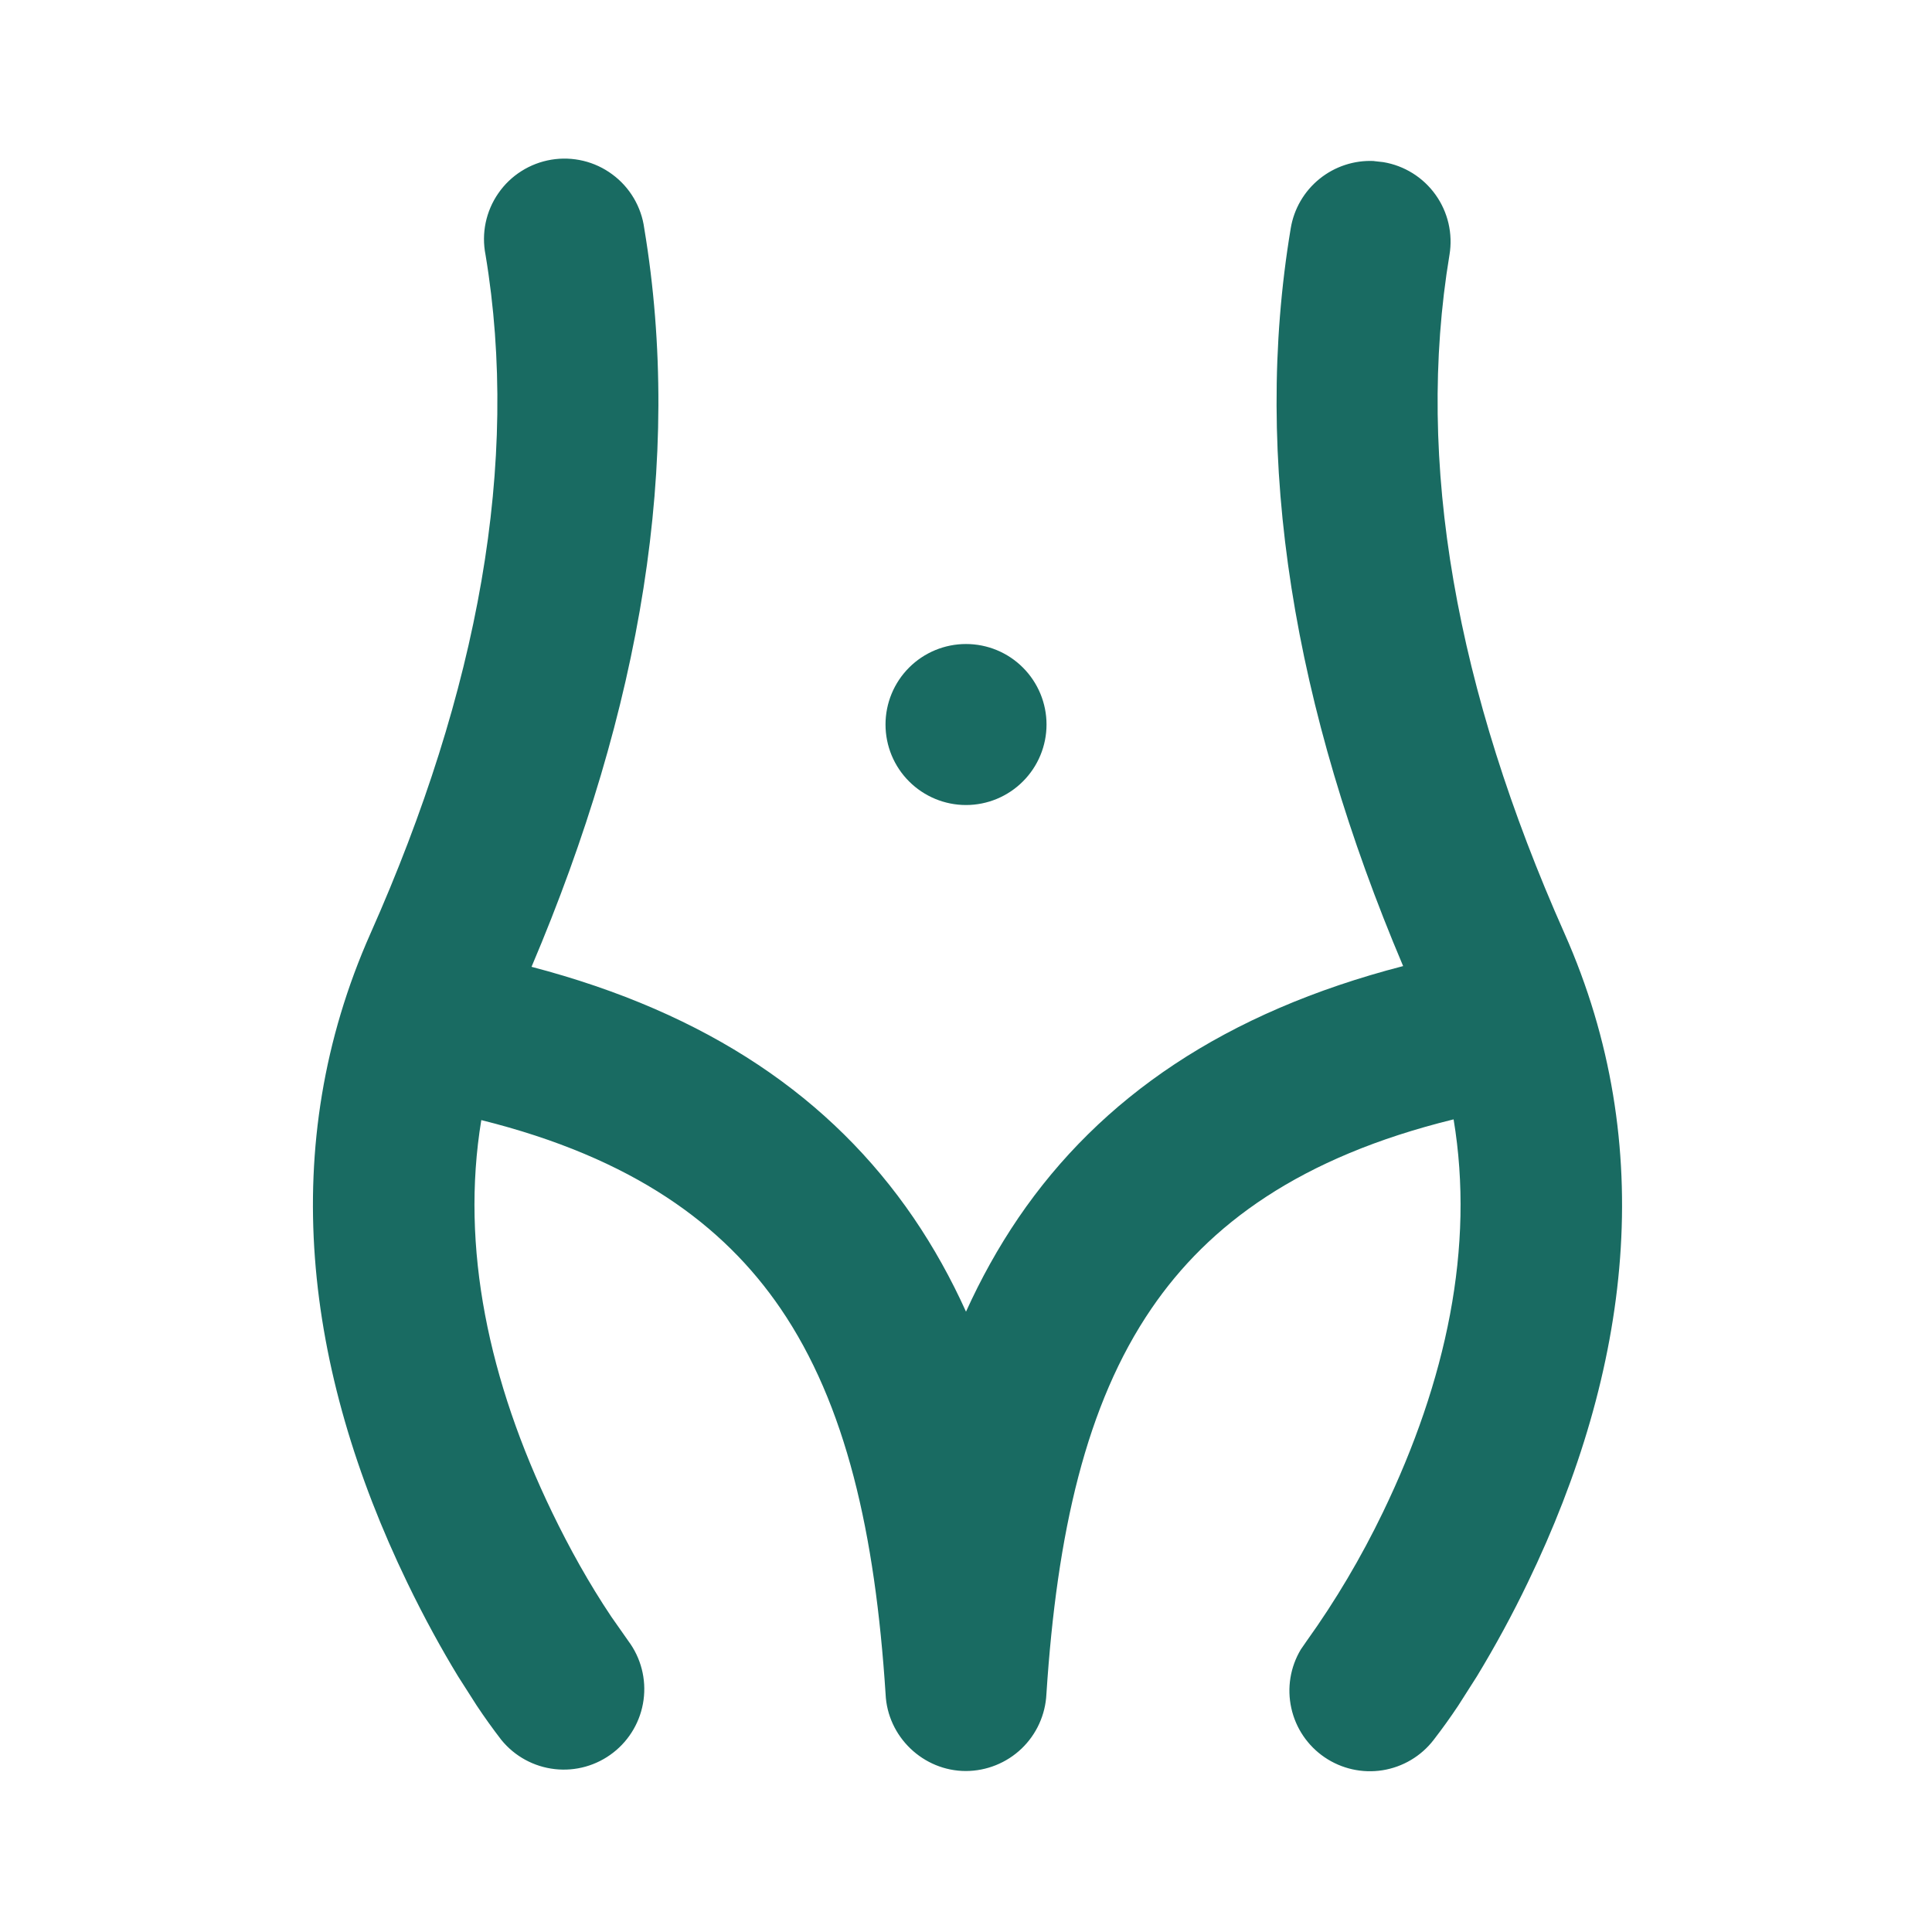 <svg xmlns="http://www.w3.org/2000/svg" width="50" height="50" viewBox="0 0 50 50" fill="none"><g clip-path="url(#clip0_19_233)"><path d="M35.559 4.169L35.8 4.196C36.345 4.287 36.831 4.59 37.152 5.04C37.473 5.489 37.603 6.047 37.513 6.592C36.617 11.967 37.696 17.875 40.488 24.154C42.934 29.661 42.196 35.454 39.54 40.954C39.141 41.784 38.701 42.594 38.223 43.382L37.74 44.14C37.538 44.444 37.325 44.74 37.102 45.029C36.778 45.45 36.305 45.73 35.78 45.814C35.256 45.897 34.719 45.777 34.28 45.478C33.841 45.179 33.533 44.724 33.419 44.205C33.304 43.686 33.392 43.144 33.665 42.688L33.815 42.471C34.567 41.423 35.227 40.304 35.788 39.142C37.434 35.734 38.169 32.273 37.619 28.969C33.64 29.946 31.284 31.692 29.8 33.865C28.106 36.344 27.352 39.669 27.081 43.844C27.055 44.379 26.825 44.884 26.437 45.255C26.049 45.625 25.534 45.832 24.998 45.834C23.894 45.834 22.967 44.948 22.919 43.842C22.648 39.669 21.894 36.346 20.2 33.863C18.725 31.704 16.39 29.967 12.456 28.988C11.913 32.286 12.648 35.742 14.29 39.142C14.738 40.069 15.244 40.979 15.819 41.838L16.263 42.471C16.588 42.908 16.729 43.455 16.655 43.995C16.582 44.534 16.3 45.024 15.87 45.358C15.44 45.693 14.897 45.846 14.356 45.784C13.815 45.723 13.319 45.452 12.975 45.029C12.752 44.74 12.54 44.444 12.338 44.14L11.854 43.382C11.438 42.698 10.986 41.882 10.538 40.954C7.883 35.454 7.142 29.661 9.59 24.154C12.381 17.875 13.46 11.967 12.565 6.592C12.511 6.318 12.512 6.037 12.569 5.764C12.626 5.491 12.737 5.232 12.896 5.003C13.054 4.773 13.258 4.578 13.493 4.429C13.729 4.279 13.992 4.179 14.267 4.133C14.542 4.087 14.823 4.097 15.095 4.162C15.366 4.227 15.621 4.346 15.845 4.512C16.07 4.677 16.259 4.886 16.401 5.126C16.543 5.366 16.636 5.632 16.673 5.909C17.677 11.929 16.59 18.348 13.756 25.021C18.334 26.219 21.527 28.421 23.642 31.515C24.167 32.286 24.617 33.098 25 33.946C25.384 33.098 25.834 32.286 26.358 31.515C28.481 28.404 31.7 26.196 36.313 25.002C33.488 18.336 32.4 11.923 33.404 5.909C33.487 5.405 33.752 4.95 34.149 4.629C34.546 4.308 35.047 4.143 35.556 4.167L35.559 4.169ZM25 16.667C25.553 16.667 26.083 16.886 26.473 17.277C26.864 17.668 27.084 18.198 27.084 18.75C27.084 19.303 26.864 19.833 26.473 20.223C26.083 20.614 25.553 20.834 25 20.834C24.448 20.834 23.918 20.614 23.527 20.223C23.136 19.833 22.917 19.303 22.917 18.75C22.917 18.198 23.136 17.668 23.527 17.277C23.918 16.886 24.448 16.667 25 16.667Z" fill="#196B62"></path></g><defs><clipPath id="clip0_19_233"><rect width="50" height="50" fill="white"></rect></clipPath></defs></svg>